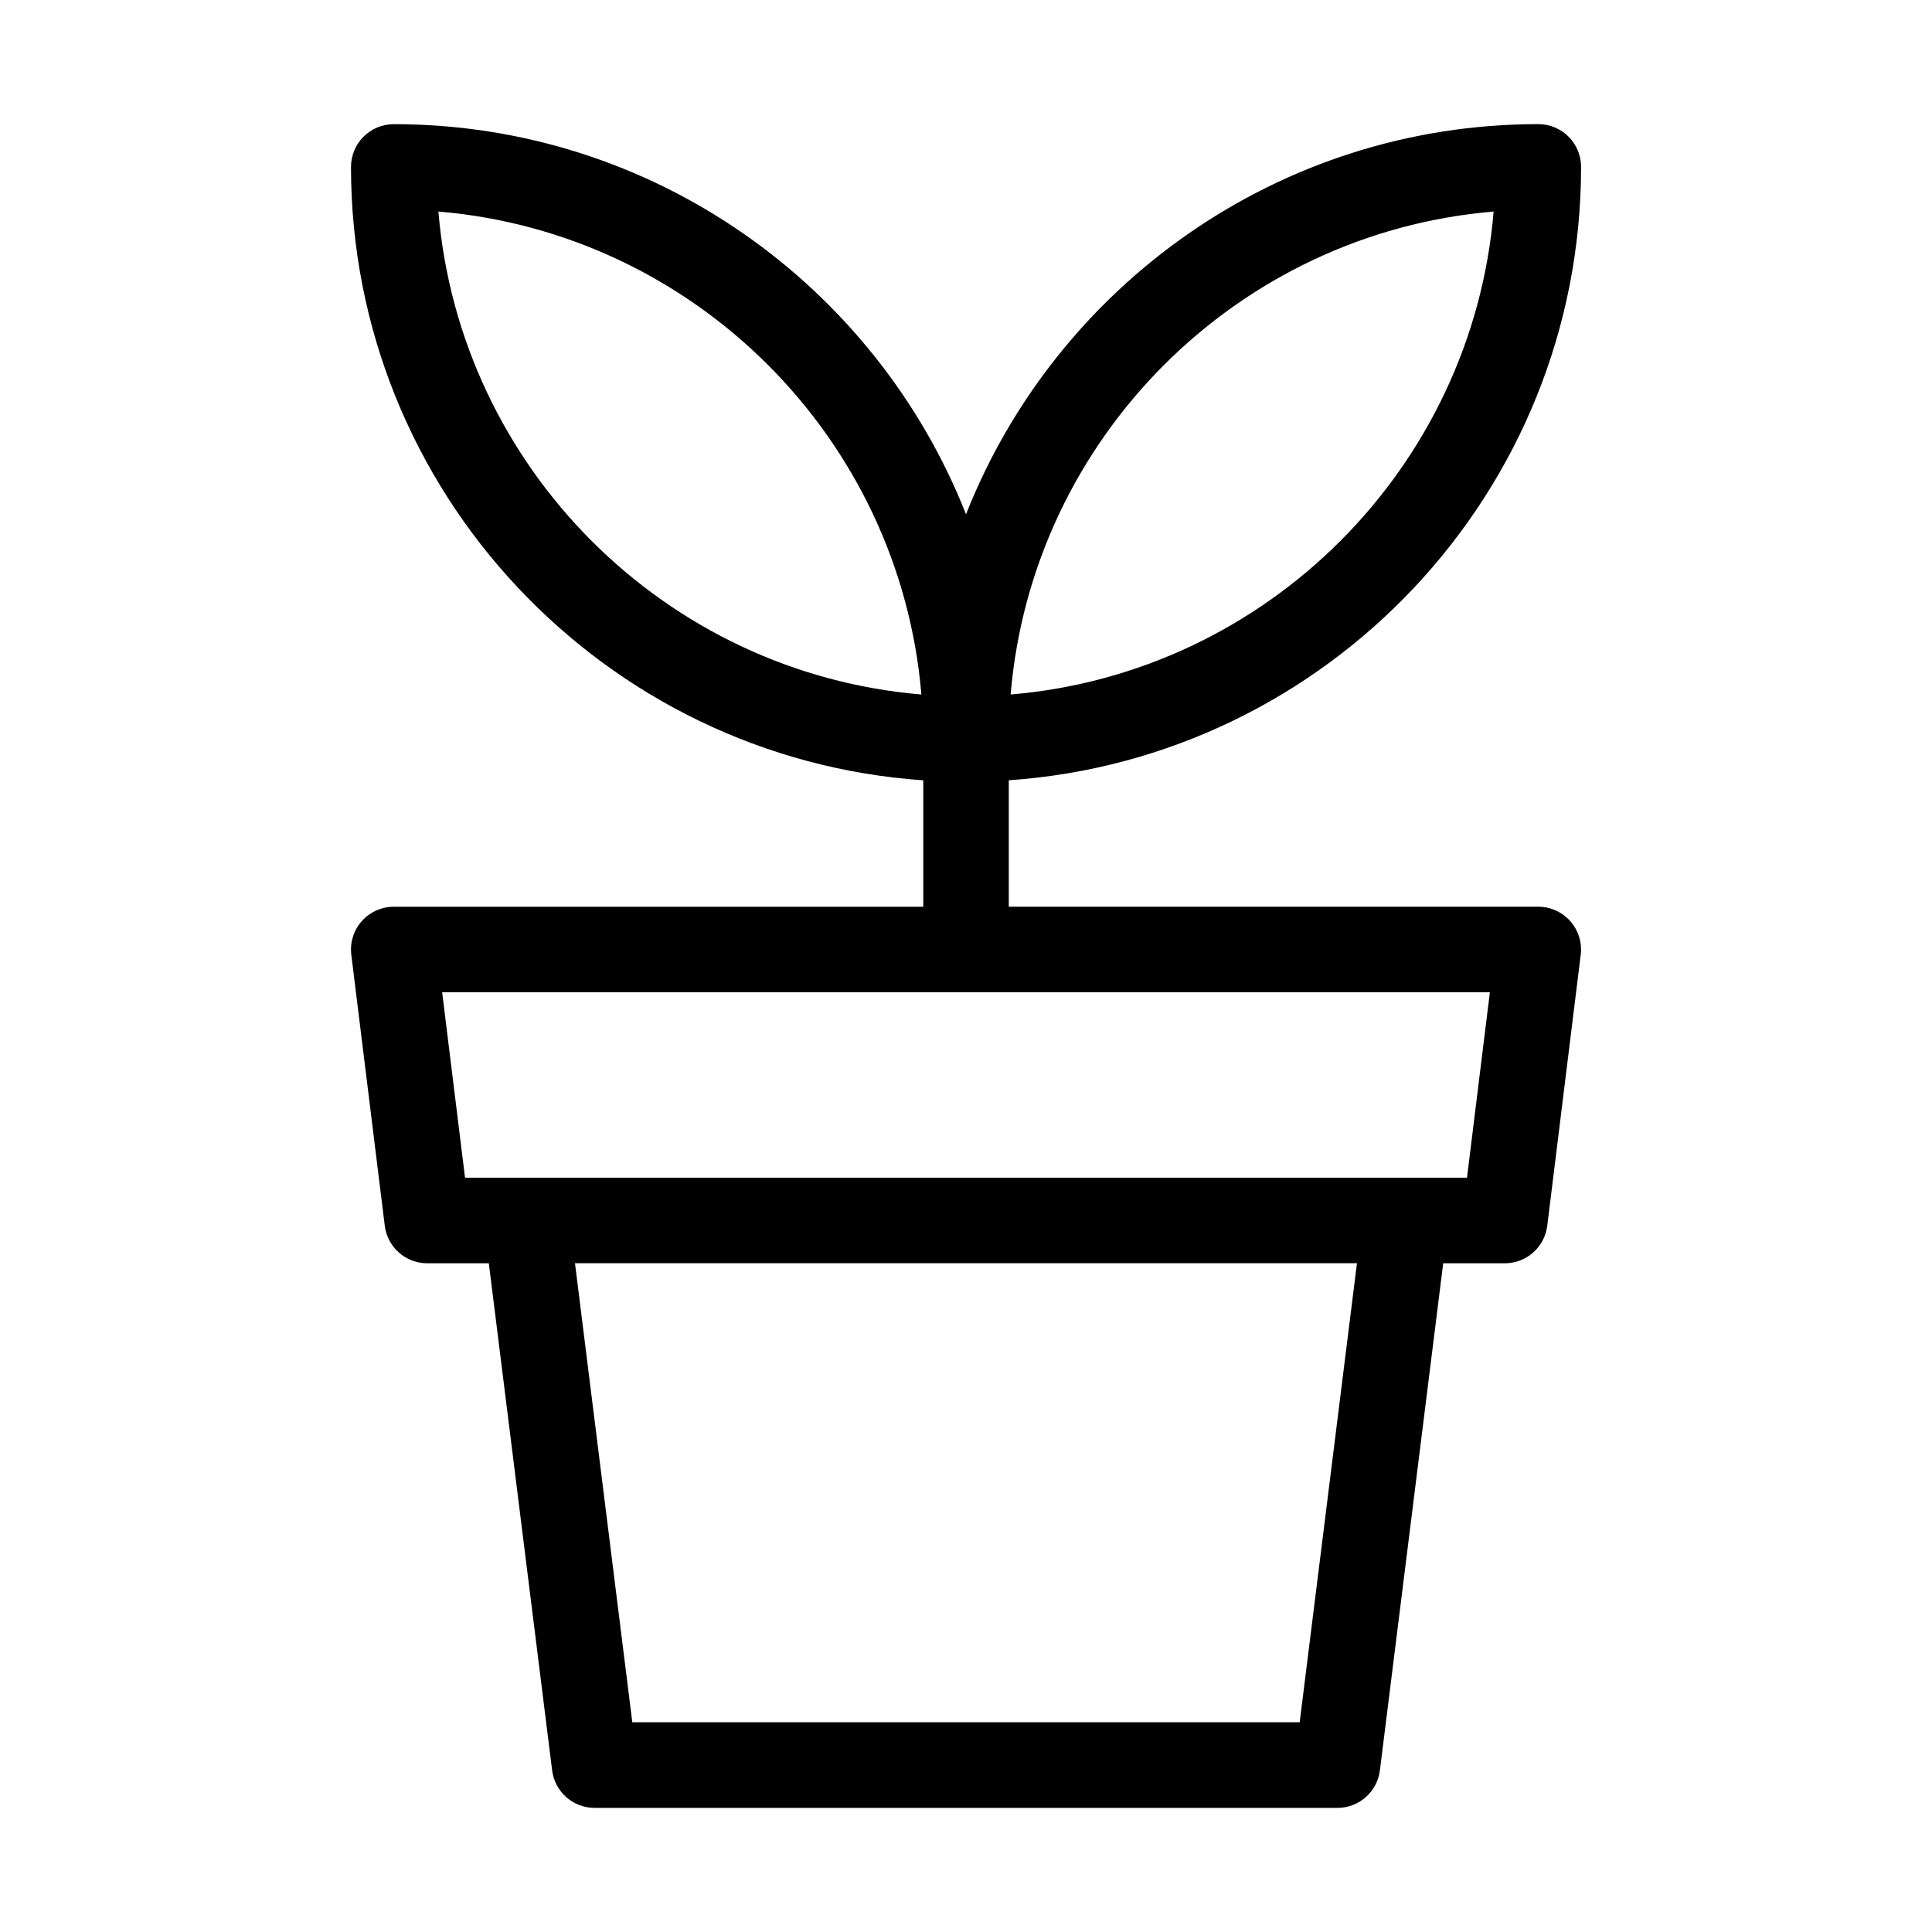 <?xml version="1.0" encoding="UTF-8"?>
<!-- Uploaded to: ICON Repo, www.iconrepo.com, Generator: ICON Repo Mixer Tools -->
<svg fill="#000000" width="800px" height="800px" version="1.1" viewBox="144 144 512 512" xmlns="http://www.w3.org/2000/svg">
 <path d="m551.66 384.29h-140.32v-33.508c84.602-5.844 151.66-76.492 151.66-162.55 0-6.262-5.078-11.336-11.336-11.336-68.84 0-127.8 42.918-151.66 103.39-23.852-60.461-82.812-103.38-151.65-103.38-6.258 0-11.336 5.074-11.336 11.336 0 86.062 67.059 156.7 151.66 162.55v33.508l-140.32-0.004c-3.25 0-6.344 1.395-8.496 3.828-2.152 2.434-3.16 5.672-2.762 8.898l8.867 71.812c0.707 5.684 5.531 9.949 11.25 9.949h16.324l16.781 134.39c0.711 5.68 5.531 9.934 11.246 9.934h196.87c5.719 0 10.539-4.258 11.246-9.934l16.777-134.39h16.328c5.723 0 10.551-4.266 11.25-9.949l8.867-71.812c0.398-3.223-0.609-6.465-2.762-8.898-2.148-2.43-5.234-3.832-8.477-3.832zm-11.832-184.23c-5.703 67.953-60.043 122.29-128 127.99 5.703-67.949 60.043-122.29 128-127.99zm-279.65 0c67.953 5.703 122.29 60.039 128 127.99-67.953-5.699-122.29-60.039-128-127.99zm228.25 400.36h-176.86l-15.191-121.65h207.23zm44.34-144.32h-265.53l-6.066-49.141h277.66z"/>
</svg>